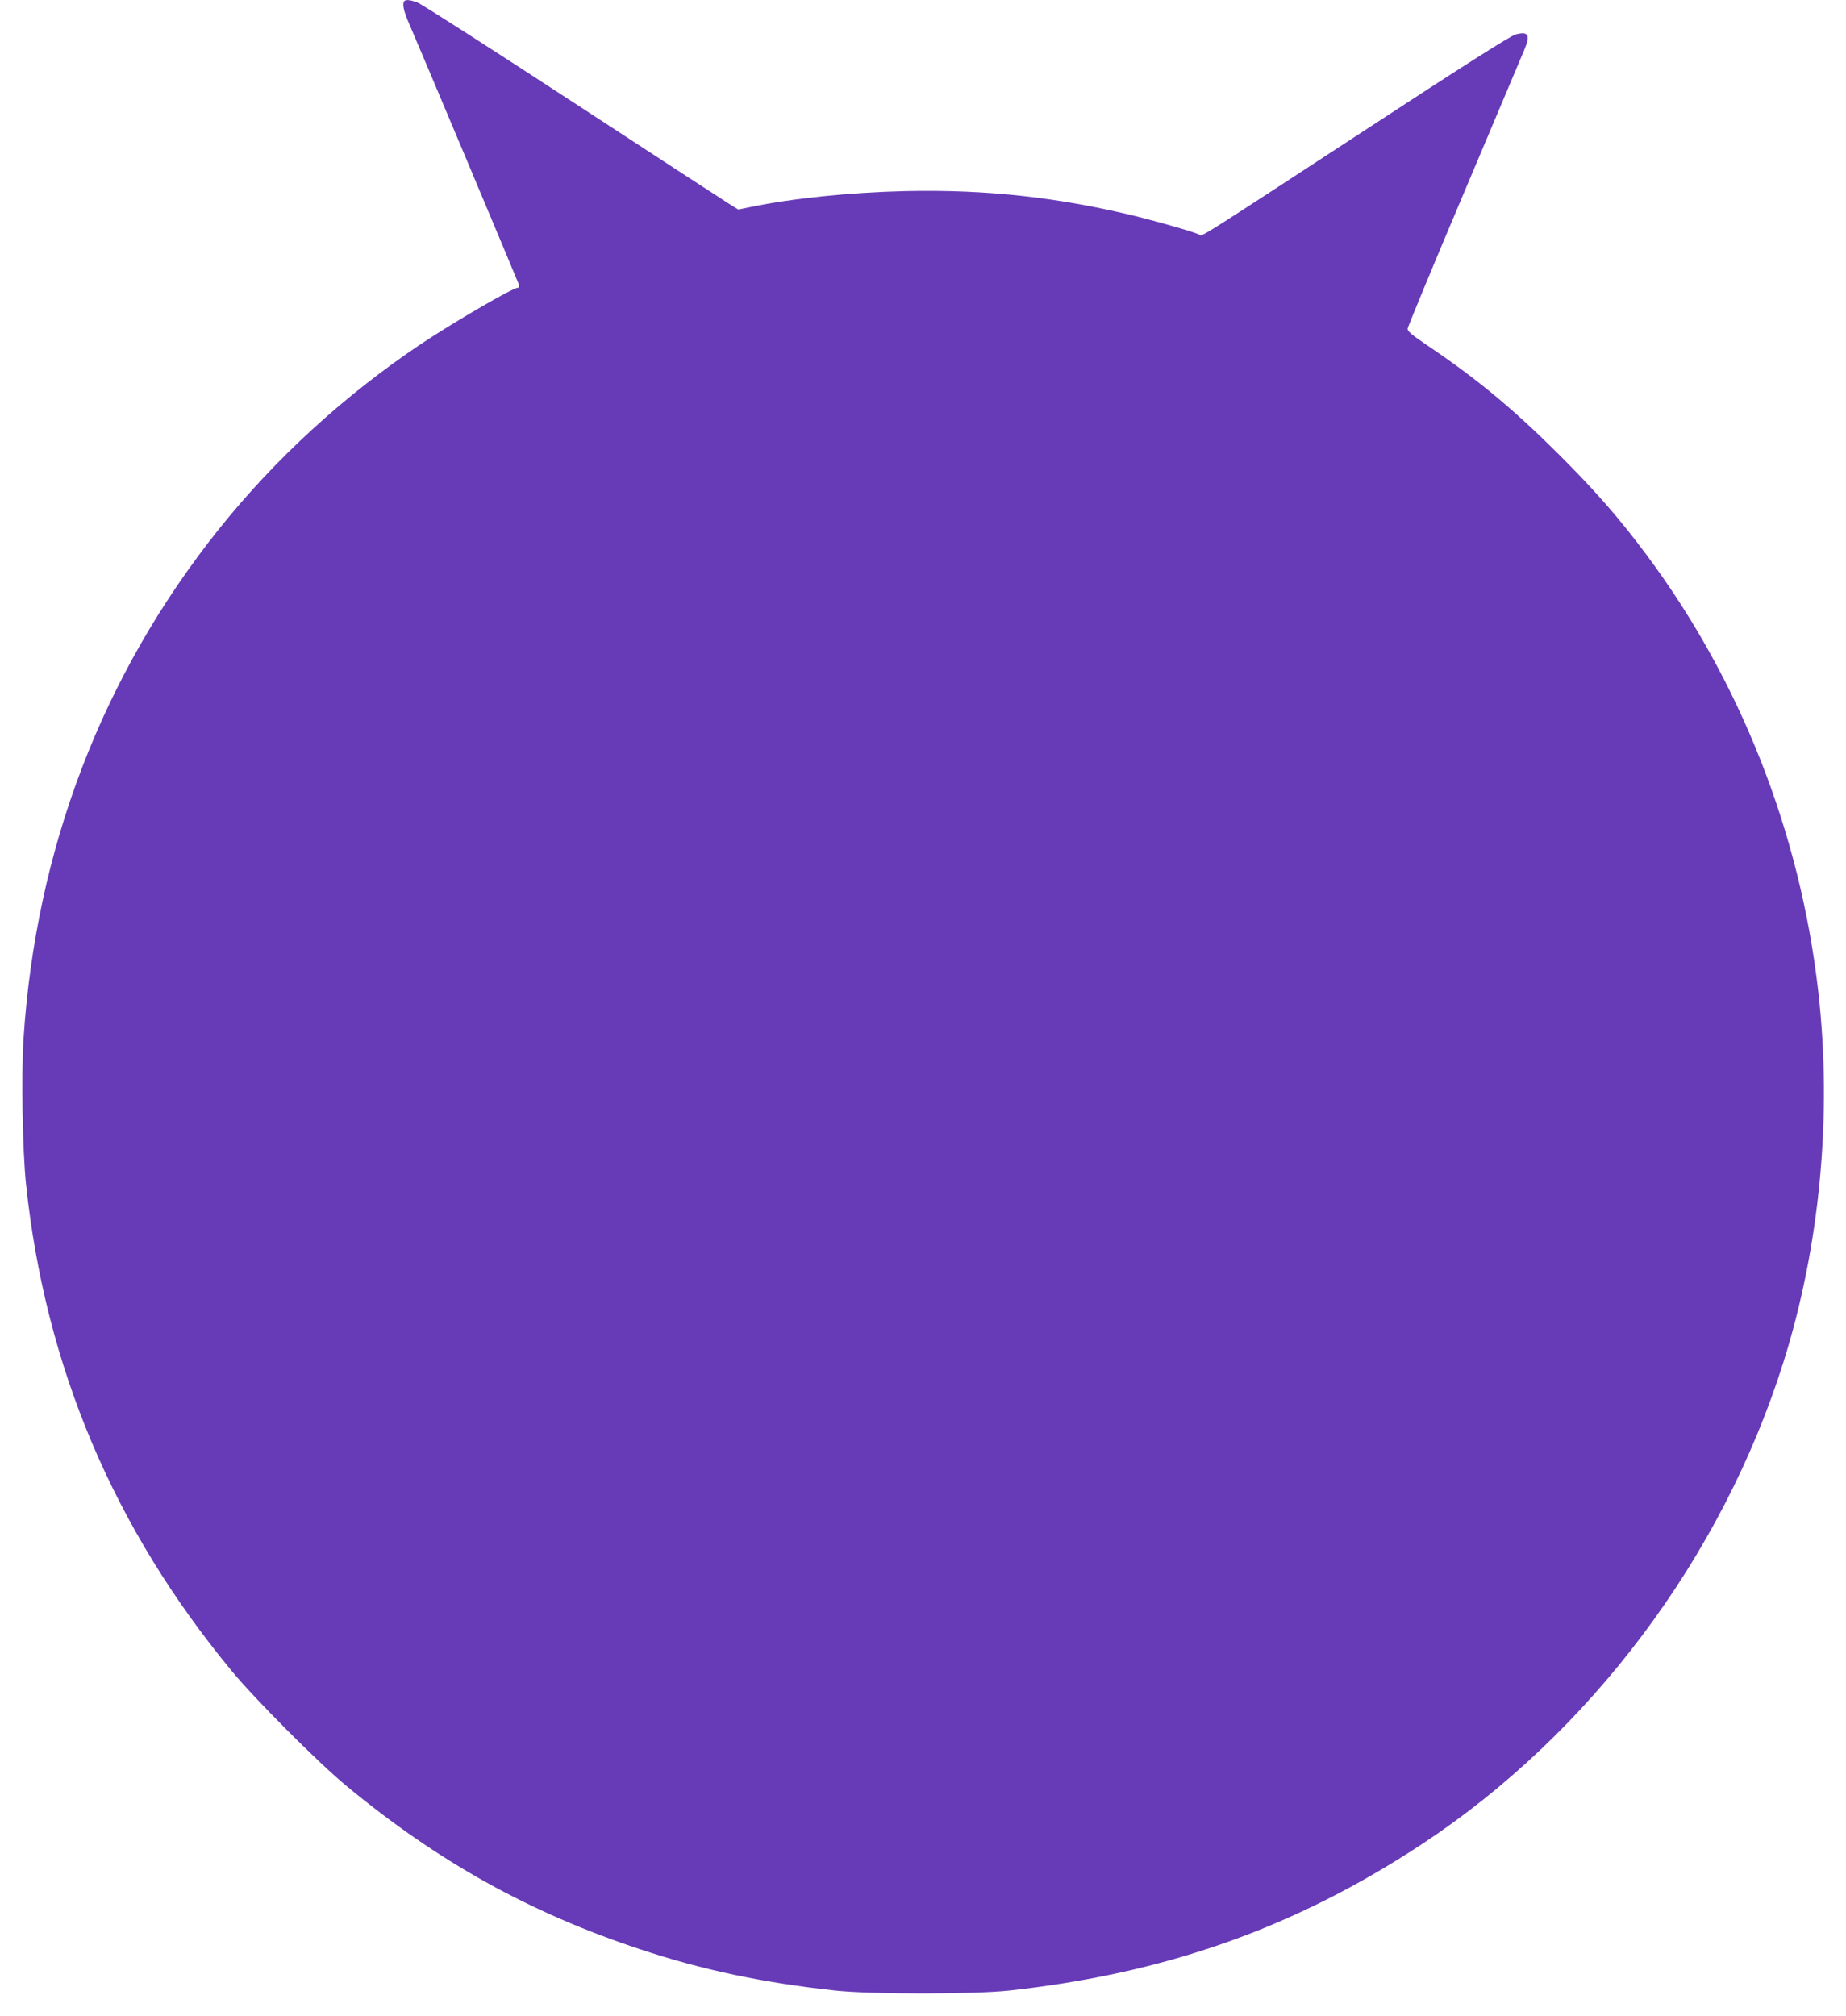 <?xml version="1.0" standalone="no"?>
<!DOCTYPE svg PUBLIC "-//W3C//DTD SVG 20010904//EN"
 "http://www.w3.org/TR/2001/REC-SVG-20010904/DTD/svg10.dtd">
<svg version="1.0" xmlns="http://www.w3.org/2000/svg"
 width="1172pt" height="1280pt" viewBox="0 0 1172 1280"
 preserveAspectRatio="xMidYMid meet">
<g transform="translate(0,1280) scale(0.1,-0.1)"
fill="#673ab7" stroke="none">
<path d="M2567 12793 c-14 -14 -5 -60 24 -128 71 -163 697 -1652 703 -1671 4
-13 2 -21 -7 -21 -31 0 -401 -215 -610 -354 -490 -328 -928 -729 -1288 -1179
-740 -927 -1162 -2030 -1240 -3240 -14 -227 -6 -704 16 -915 122 -1160 555
-2185 1308 -3095 148 -179 547 -579 722 -724 581 -482 1168 -809 1870 -1041
395 -131 779 -212 1240 -262 228 -24 872 -24 1100 0 998 109 1819 400 2626
932 1065 703 1901 1818 2291 3055 233 739 311 1571 222 2355 -115 1010 -496
1978 -1096 2780 -170 228 -318 397 -552 631 -289 288 -519 479 -834 691 -100
68 -127 90 -125 107 1 11 162 401 359 866 196 465 368 870 380 900 42 98 28
123 -54 101 -31 -8 -340 -204 -966 -614 -1046 -683 -1025 -670 -1040 -658 -15
12 -221 72 -391 115 -499 123 -960 174 -1475 163 -362 -9 -720 -46 -994 -103
l-69 -14 -61 38 c-34 21 -483 314 -998 650 -516 337 -956 619 -979 627 -45 16
-72 19 -82 8z"/>
</g>
</svg>
